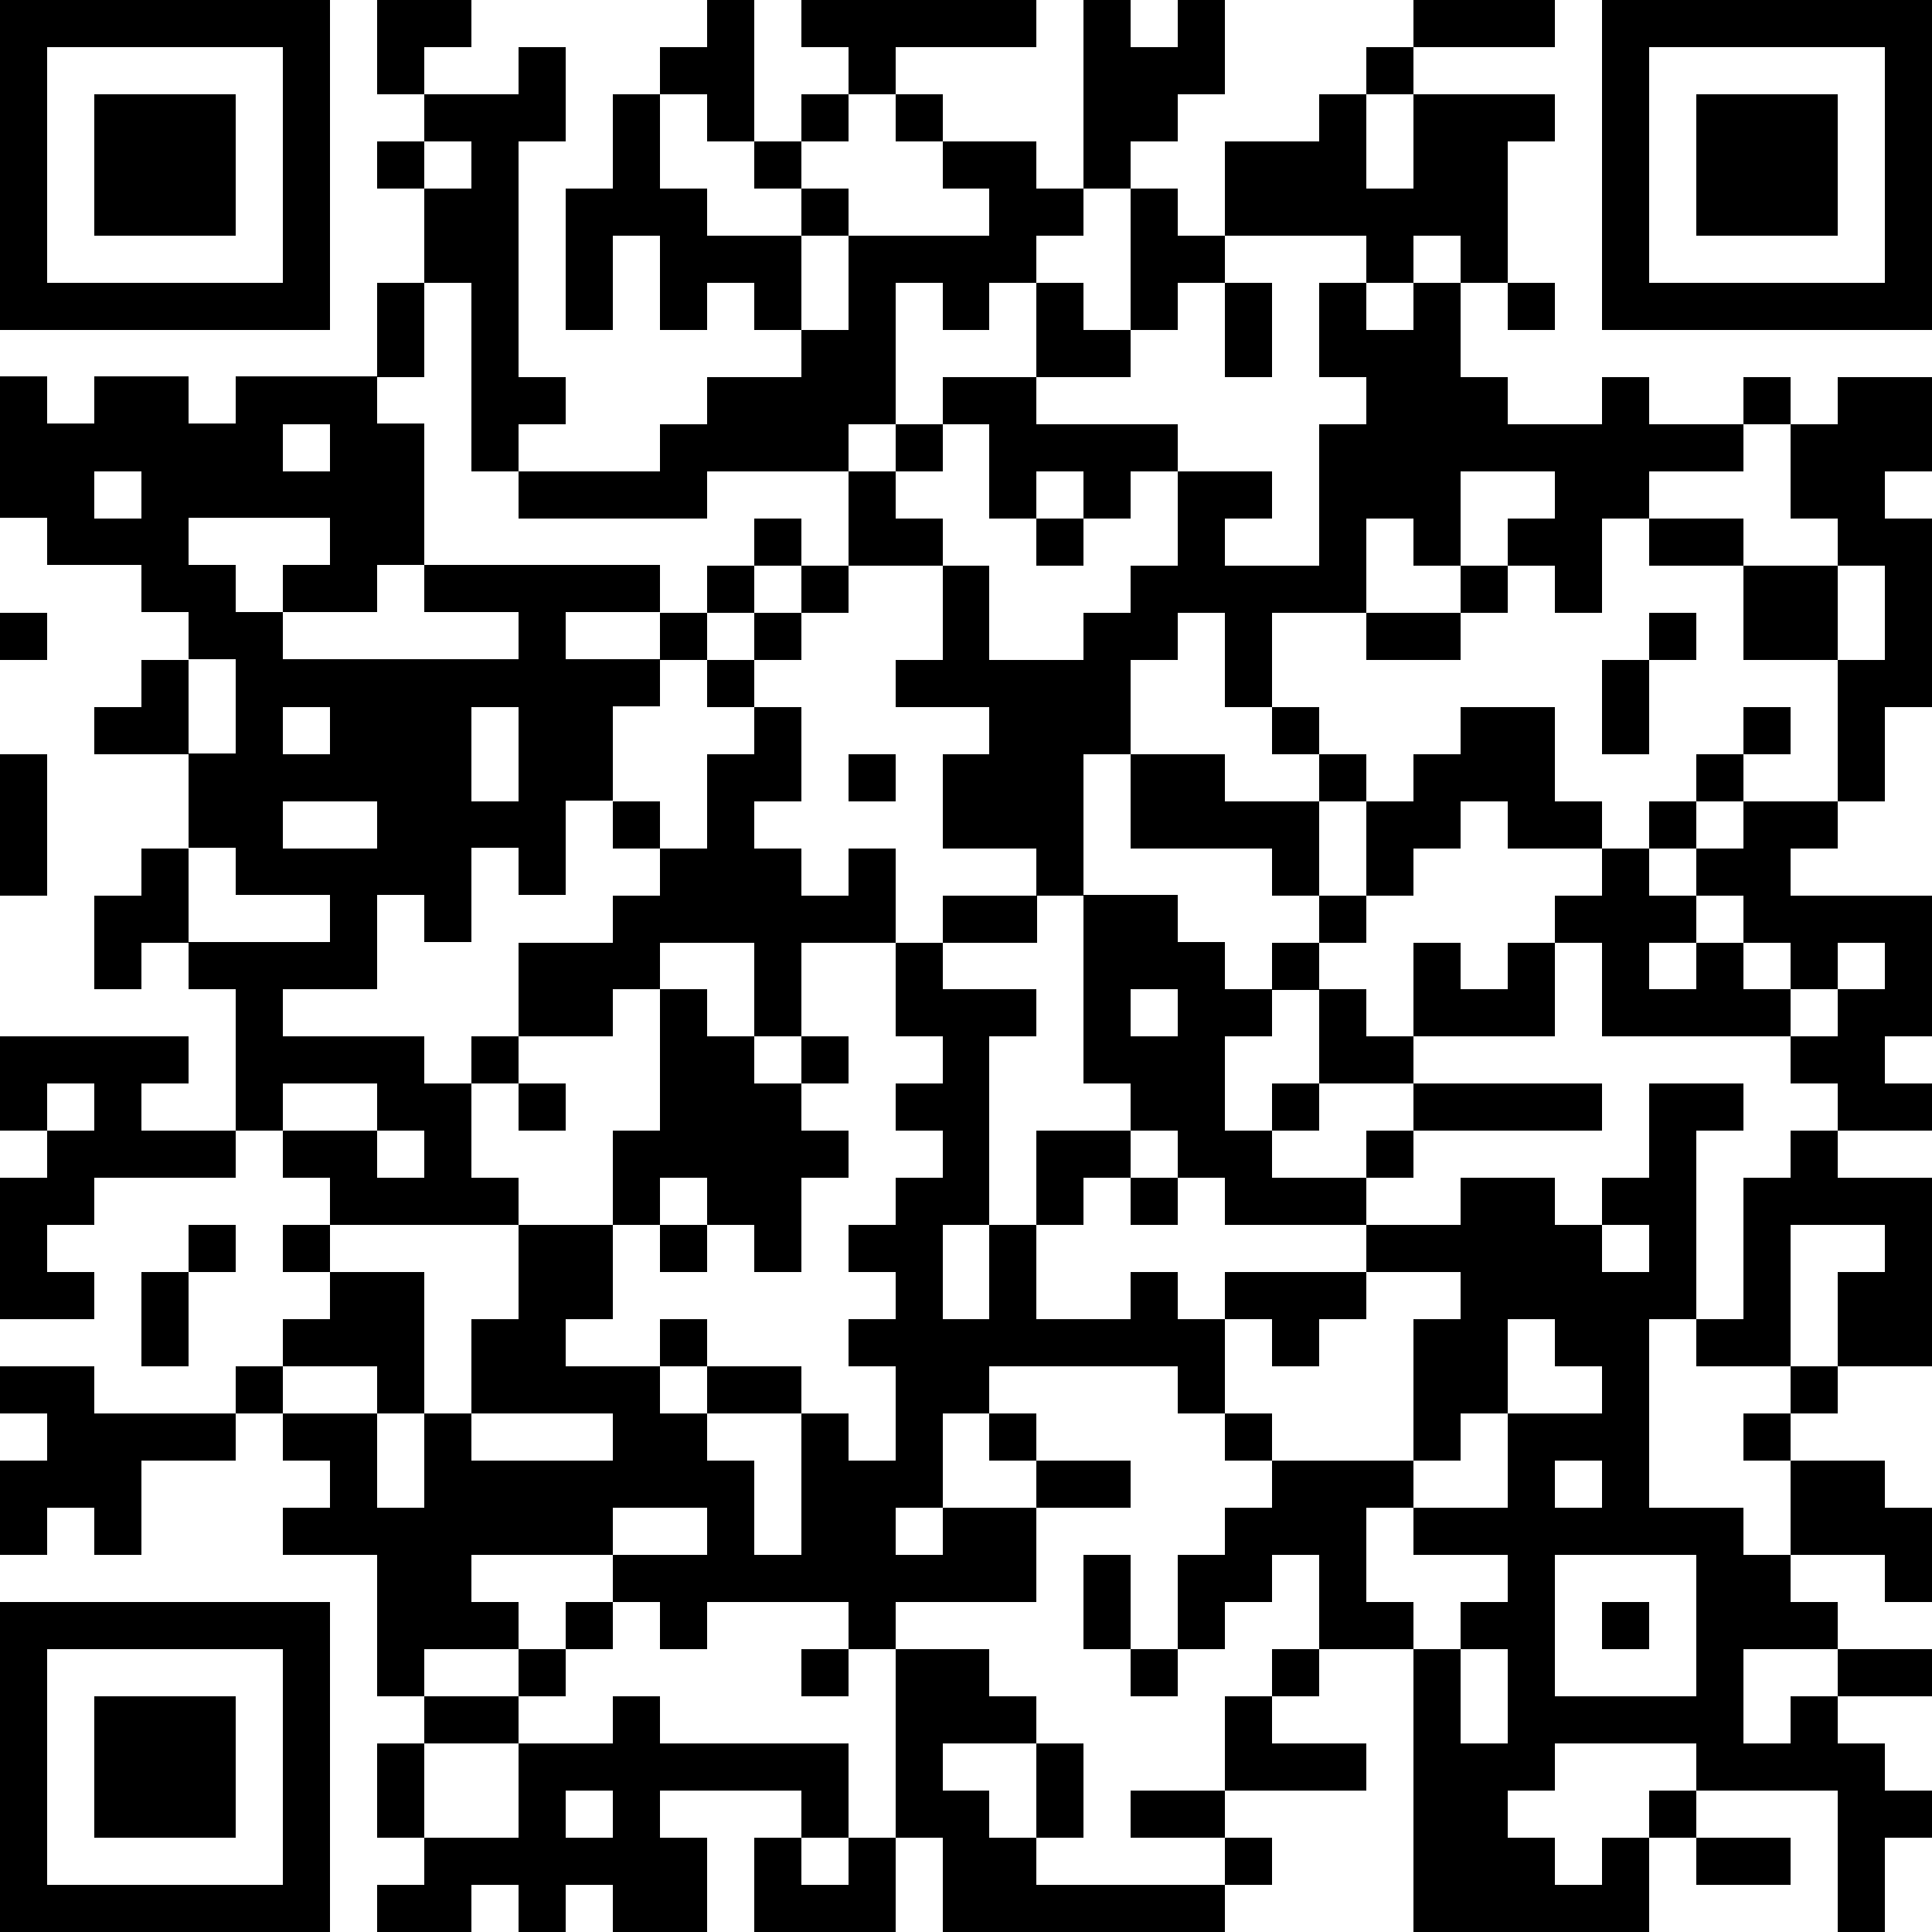 <svg data-name="レイヤー_1" xmlns="http://www.w3.org/2000/svg" viewBox="0 0 250 250"><path d="M42.7 0H0v42.7h42.7V0zm-6.1 36.6H6.1V6.1h30.5v30.5zm176.8 195.1h6.1v6.1h-6.1zm24.4-176.8h-6.1v12.2h6.1v6.1h6.1v12.2h-6.1v18.3h6.1V91.5h6.1V67.1h-6.1V61h6.1V48.8h-12.2v6.1zm-6.1 97.5h-6.1v18.3h-6.1v6.1h12.2v-18.3h12.2v6.1h-6.1v12.2H250v-24.4h-12.2v-6.1h-6.1v6.1zM48.8 225.6h6.1v12.2h-6.1zm18.3-12.2v-6.1H61v-6.1h18.3v-6.1h12.2v6.1H79.3v6.1h6.1v6.1h6.1v-6.1h18.3v6.1h6.1v-6.1h18.2v-12.2H122v6.1h-6.1v-6.1h6.1v-12.2h6v-6.1h24.4v6.1h6.1v-12.2h-6.1v-6.1h-6.1v6.1h-12.2v-12.2H128v12.2h-6v-12.2h6v-24.4h6.1V128H122v-6h-6.1v12.1h6.1v6.1h-6.1v6.1h6.1v6.1h-6.1v6.1h-6.1v6.1h6.1v6.1h-6.1v6.1h6.1V189h-6.1v-6.1h-6.1v18.3h-6.1V189h-6.1v-6.1h-6.1v-6.1H73.2v-6.1h6.1v-12.2H67.1v12.2H61v12.2h18.3v6.1H61v-6.1h-6.1v12.2h-6.1v-12.2H36.6v6.1h6.1v6.1h-6.1v6.1h12.2v18.3h6.1v-6.1h12.2zm109.7-6.1v-12.2h6.1V189h-18.3v6.1h-6.1v6.1h-6.1v12.2h6.1v-6.1h6.1v-6.1h6.1v12.2h12.2v-6.1h-6.1zM54.9 219.5h12.2v6.1H54.9zm170.7-109.7h-6.1v6.1h6.1v6.1h6.1v6h6.1v-6h6.1v6h-6.1v6.1h-6.1v6.1h6.1v6.1H250v-6.1h-6.1v-6.1h6.1v-18.2h-18.3v-6.1h6.1v-6.1h-12.2v6.1zM109.8 243.9h-6.1v-6.1h-6.1V250h18.3v-12.2h-6.1v6.1z"/><path d="M134.1 237.8H128v-6.1h-6v-6.1h12.1v-6.1H128v-6.1h-12.1v24.4h6.1V250h36.5v-6.1h-24.4v-6.1zm109.8-36.6v6.1h6.1v-12.2h-6.1V189h-12.2v12.2h12.2z"/><path d="M225.6 195.1h-12.2v-24.4h6.1v-24.4h6.1v-6.1h-12.2v12.2h-6.1v6.1h6.1v6.1h-6.1v-6.1h-6.1v-6.1H189v6.1h-12.2v6.1H189v6.1h-6.1V189h6.1v-6.1h6.1v-12.2h6.1v6.1h6.1v6.1h-12.2v12.2h-12.2v6.1h12.2v6.1H189v6.1h6.1v12.2H189v-12.2h-6.1V250h30.5v-12.2h-6.1v6.1h-6.1v-6.1h-6.1v-6.1h6.1v-6.1h18.3v6.1h18.3V250h6.1v-12.2h6.1v-6.1h-6.1v-6.1h-6.1v-6.1h-6.1v6.1h-6.1v-12.2h12.2v-6.1h-6.1v-6.1h-6.1v-6.1zm-24.4-6.1h6.1v6.1h-6.1V189zm18.3 30.5h-18.3v-18.3h18.3v18.3z"/><path d="M225.6 182.9h6.1v6.1h-6.1zm-67.1 48.8h18.3v-6.1h-12.2v-6.1h-6.1v12.2zm-48.7-6.1H85.4v-6.1h-6.1v6.1H67.1v12.2H54.9v6.1h-6.1v6.1H61v-6.1h6.1v6.1h6.1v-6.1h6.1v6.1h12.2v-12.2h-6.1v-6.1h18.3v6.1h6.1v-12.2zm-30.5 12.2h-6.1v-6.1h6.1v6.1zm79.2 0h6.1v6.1h-6.1zm-12.2-6.1h12.2v6.1h-12.2zm85.4-54.9h6.1v6.1h-6.1zm6.1 36.6H250v6.1h-12.2zM152.4 42.7v-6.1h6.1v-6.1h-6.1v-6.1h-6.1v18.3h6.1zm12.2 170.7h6.1v6.1h-6.1zM115.9 12.2h6.1v6.1h-6.1zm30.4 6.1h6.1v-6.1h6.1V0h-6.1v6.1h-6.1V0h-6.1v24.4h6.1v-6.1zm-128 67.1v6.1h-6.1v6.1h12.2V85.4h-6.1zm0 24.4v6.1h-6.1V128h6.1v-6h6.1v-12.2h-6.1zM176.8 6.1h6.1v6.1h-6.1zm6.1 36.6h-6.1v-6.1h-6.1v12.2h6.1v6.1h-6.1v18.3h-12.2v-6.1h6.1V61h-12.2v12.2h-6.1v6.1h-6.1v6.1H128V73.2h-6v12.2h-6.1v6.1H128v6.1h-6v12.2h12.1v6.1h6.1V97.6h6.1V85.4h6.1v-6.1h6.1v12.2h6.1V79.3h12.2V67.1h6.1v6.1h6.1V61h12.2v6.1h-6.1v6.1h6.1v6.1h6.1V67.1h6.1V61h12.2v-6.1h-12.2v-6.1h-6.1v6.1h-12.2v-6.1H189V36.6h-6.1v6.1zm-6.1-6.1h6.1v-6.1h6.1v6.1h6.1V18.3h6.1v-6.1h-18.3v12.2h-6.1V12.2h-6.1v6.1h-12.2v12.2h18.3v6.1zM91.5 18.3h6.1V0h-6.1v6.1h-6.1v6.1h6.1v6.1zM61 61h6.1v-6.1h6.1v-6.1h-6.1V18.3h6.1V6.1h-6.1v6.1H54.9v6.1H61v6.1h-6.1v12.2H61V61z"/><path d="M91.5 30.5v-6.1h-6.1V12.2h-6.1v12.2h-6.1v18.3h6.1V30.5h6.1v12.2h6.1v-6.1h6.1v6.1h6.1V30.5H91.5zm-42.7 6.1h6.1v12.2h-6.1zm48.8-18.3h6.1v6.1h-6.1zm6.1-6.1h6.1v6.1h-6.1zm12.2-6.1h18.2V0h-30.4v6.1h6.1v6.1h6.1V6.1z"/><path d="M91.5 67.1V61h18.3v-6.1h6.1V36.6h6.1v6.1h6v-6.1h6.1v-6.1h6.1v-6.1h-6.1v-6.1H122v6.1h6v6.1h-18.2v12.2h-6.1v6.1H91.5v6.1h-6.1V61H67.1v6.1h24.4zm-54.9 91.4h6.1v6.1h-6.1zm12.2 24.4h6.1v-18.3H42.7v6.1h-6.1v6.1h12.2v6.1zM182.9 0h18.3v6.1h-18.3zm42.7 48.8h6.1v6.1h-6.1zM48.8 18.3h6.1v6.1h-6.1z"/><path d="M67.1 152.4H61v-12.2h-6.1v-6.1H36.6V128h12.2v-12.2h6.1v6.1H61v-12.2h6.1v6.1h6.1v-12.2h6.1V91.4h6.1v-6.1H73.2v-6.1h12.2v-6.1H54.9v6.1h12.2v6.1H36.6v-6.1h-6.1v-6.1h-6.1V67h18.3v6.1h-6.1v6.1h12.2v-6.1h6.1V54.8h-6.1v-6.1H30.5v6.1h-6.1v-6.1H12.2v6.1H6.1v-6.1H0V67h6.1v6.1h12.2v6.1h6.1v6.1h6.1v12.2h-6.1v12.2h6.1v6.1h12.2v6.1H24.4v6.1h6.1v18.3h6.1v-6.1h12.2v6.1h6.1v6.1h-6.1v-6.1H36.6v6.1h6.1v6.1h24.4v-6.1zM61 91.5h6.1v12.2H61V91.5zM36.6 54.9h6.1V61h-6.1v-6.1zM18.3 67.1h-6.1V61h6.1v6.1zm18.3 24.4h6.1v6.1h-6.1v-6.1zm0 18.3v-6.1h12.2v6.1H36.6zm-6.1 67h6.1v6.1h-6.1zM195.1 36.6h6.1v6.1h-6.1zM61 6.1V0H48.8v12.2h6.1V6.1H61zm158.5 231.7h12.2v6.1h-12.2zm-207.3-61H0v6.1h6.1v6.1H0v12.2h6.1v-6.1h6.1v6.1h6.1V189h12.2v-6.1H12.2v-6.1zm6.1-36.6h6.1v-6.1H0v12.2h6.1v-6.1h6.1v6.1H6.1v6.1H0v18.3h12.2v-6.1H6.1v-6.1h6.1v-6.1h18.3v-6.1H18.3v-6.1zM207.3 0v42.7H250V0h-42.7zm36.6 36.6h-30.5V6.1h30.5v30.5z"/><path d="M0 79.3h6.1v6.1H0zm0 18.3h6.1v18.3H0zm24.4 60.9h6.1v6.1h-6.1zm-6.1 6.1h6.1v12.2h-6.1zM0 250h42.7v-42.7H0V250zm6.1-36.6h30.5v30.5H6.1v-30.5zm6.1-201.2h18.3v18.3H12.2zm91.5 12.2h6.1v6.1h-6.1zM85.4 79.3h6.1v6.1h-6.1zm48.7-12.2h6.1v6.1h-6.1zm-54.8 36.6h6.1v6.1h-6.1zm6.1 48.7h6.1v6.1h6.1v6.1h6.1v-12.2h6.1v-6.1h-6.1v-6.1h-6.1v-6.1h-6.1V128h-6.1v18.3h-6.1v12.2h6.1v-6.1z"/><path d="M109.8 109.8v6.1h-6.1v-6.1h-6.1v-6.1h6.1V91.5h-6.1v6.1h-6.1v12.2h-6.1v6.1h-6.1v6.1H67.1v12.1h12.2V128h6.1v-6h12.2v12.1h6.1V122h12.2v-12.2h-6.1zM61 134.1h6.1v6.1H61zm30.5-60.9h6.1v6.1h-6.1zm12.2 60.9h6.1v6.1h-6.1zm-18.3 24.4h6.1v6.1h-6.1zm18.3-85.3h6.1v6.1h-6.1zm-6.1 6.1h6.1v6.1h-6.1zM122 54.9h6v12.2h6.1V61h6.1v6.1h6.1V61h6.1v-6.1h-18.3v-6.1H122v6.1zm0 12.2h-6.1V61h-6.1v12.2H122v-6.1zm24.3-18.3v-6.1h-6.1v-6.1h-6.1v12.2h12.2zM91.5 85.4h6.1v6.1h-6.1zm6.1-18.3h6.1v6.1h-6.1zm18.3-12.2h6.1V61h-6.1zm-48.8 85.3h6.1v6.1h-6.1zm91.4-103.6h6.1v12.2h-6.1zm67.1 36.6h12.2v12.2h-12.2zm-12.2-6.1h12.2v6.1h-12.2zm-36.6 12.2H189v6.1h-12.2zm12.2-6.1h6.1v6.1H189zm18.3 12.2h6.1v12.2h-6.1zm6.1-6.1h6.1v6.1h-6.1zM195.1 128H189v-6h-6.1v12.1h18.3V122h-6.1v6zm24.4-30.4h6.1v6.1h-6.1zM176.8 128h-6.1v12.2h12.2v-6.1h-6.1V128zm48.8-36.5h6.1v6.1h-6.1zm-42.7 48.7h24.4v6.1h-24.4zm30.5-36.5h6.1v6.1h-6.1zm-36.6 42.6h6.1v6.1h-6.1zm-12.2-36.5v6.1h6.1v-12.2h-12.2v-6.1h-12.2v12.2h18.3zm-18.3 42.6h6.1v6.1h-6.1zm24.4-36.5h6.1v6.1h-6.1zm12.2 0v-6.1h6.1v-6.1h6.1v6.1h12.2v-6.1h-6.1V91.5H189v6.1h-6.1v6.1h-6.1v12.2h6.1z"/><path d="M201.2 115.9v6.1h6.1v12.1h24.4V128h-6.1v-6h-6.1v6h-6.1v-6h6.1v-6.1h-6.1v-6.1h-6.1v6.1h-6.1zm-36.6-24.4h6.1v6.1h-6.1zm6.1 6.1h6.1v6.1h-6.1zm-6.1 24.4h6.1v6.1h-6.1z"/><path d="M164.6 146.3h-6.1v-12.2h6.1V128h-6.1v-6.1h-6.1v-6.1h-12.2v24.4h6.1v6.1h6.1v6.1h6.1v6.1h18.3v-6.1h-12.2v-6.1zm-12.2-12.2h-6.1V128h6.1v6.1zm-12.2 18.3h6.1v-6.1h-12.2v12.2h6.1v-6.1zm-30.4-54.8h6.1v6.1h-6.1zm12.2 18.3h12.2v6.1H122zm36.5 54.8h6.1v6.1h6.1v-6.1h6.1v-6.1h-18.3v6.1zm-67 6.1h12.2v6.1H91.5zm-6.1-6.1h6.1v6.1h-6.1zm48.7 18.3h12.2v6.1h-12.2zm-6.1-6.1h6.1v6.1H128zm30.5 0h6.1v6.1h-6.1zm-18.3 18.3h6.1v12.2h-6.1zm6.1 12.2h6.1v6.1h-6.1zm-79.2 0h6.1v6.1h-6.1zm6.1-6.1h6.1v6.1h-6.1zm30.5 6.1h6.1v6.1h-6.1zm30.4 12.2h6.1v12.2h-6.1zm73.2-18.3h6.1v6.1h-6.1zm12.2-195.1h18.3v18.3h-18.3zM12.2 219.5h18.3v18.3H12.2z"/><path d="M164.6 140.2h6.1v6.1h-6.1z"/></svg>
